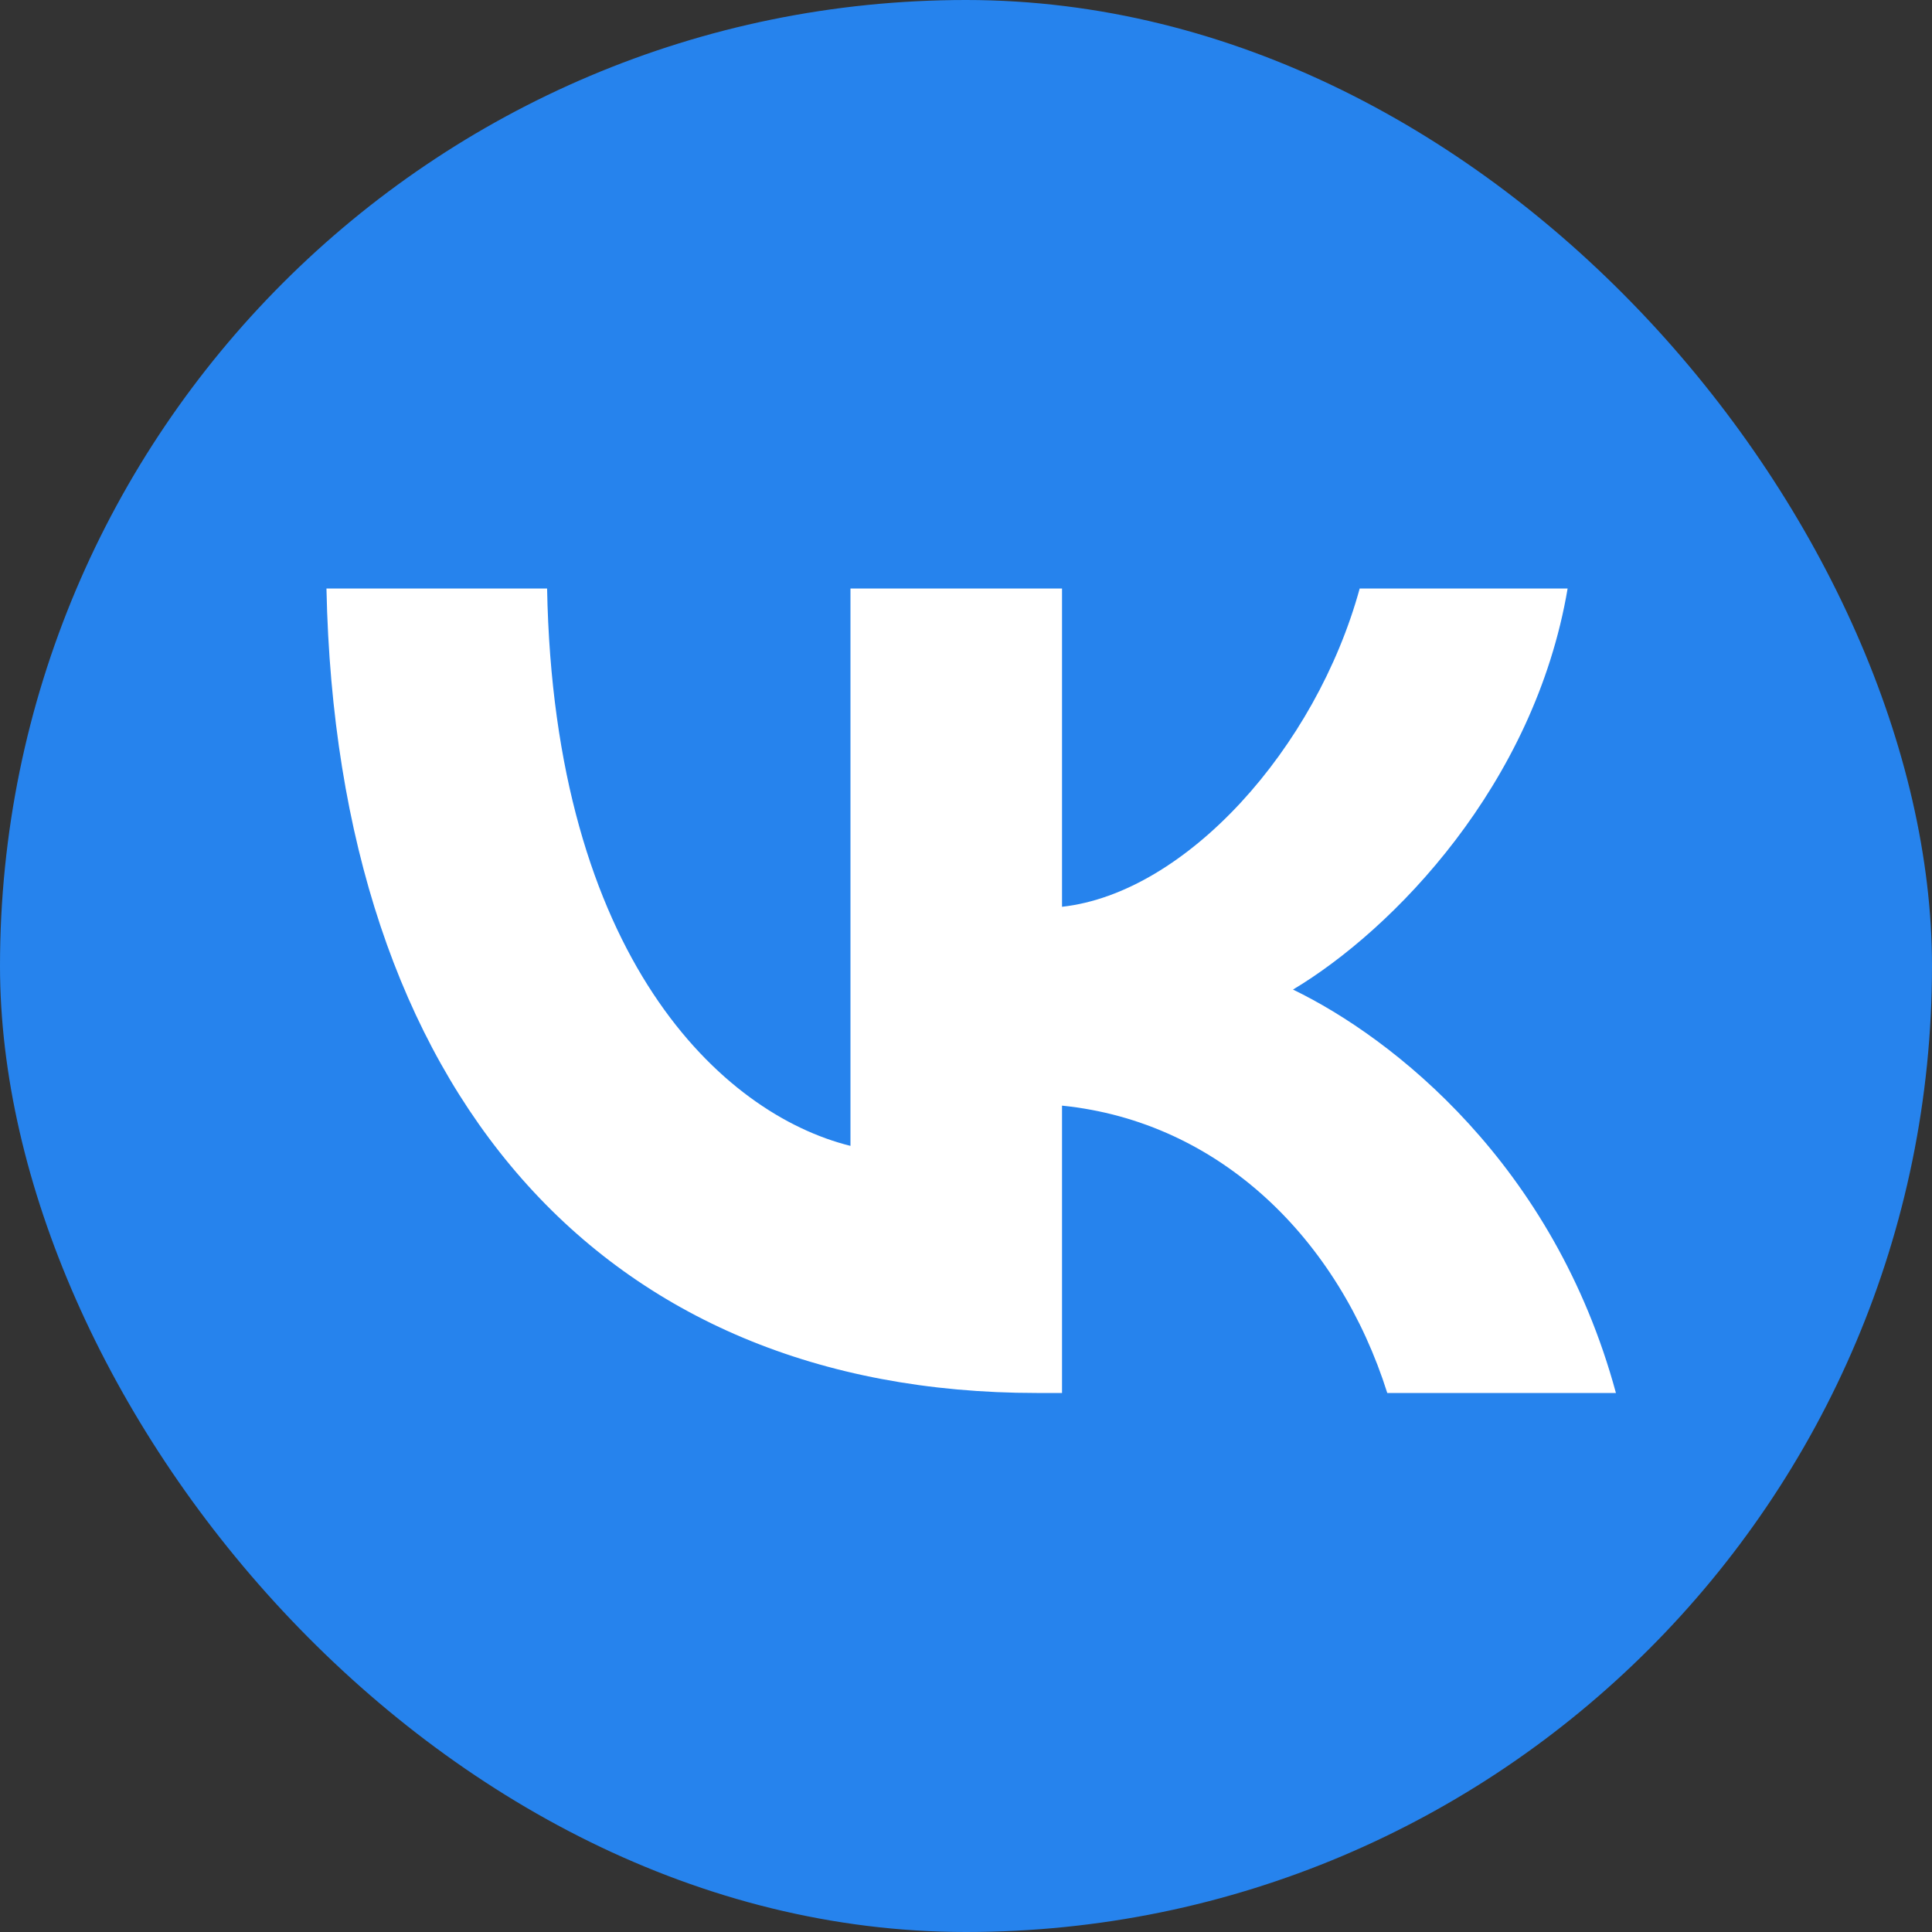 <svg width="40" height="40" viewBox="0 0 40 40" fill="none" xmlns="http://www.w3.org/2000/svg">
<rect x="0" y="0" width="40" height="40" fill="#333333" stroke="none"/>
<g clip-path="url(#clip0_101_442)">
<path d="M19.179 40H20.845C29.886 40 34.408 40 37.216 37.192C40.024 34.384 40 29.864 40 20.845V19.155C40 10.138 40 5.616 37.216 2.808C34.432 8.04663e-06 29.886 0 20.845 0H19.179C10.136 0 5.616 8.04663e-06 2.808 2.808C-1.78814e-06 5.616 0 10.134 0 19.155V20.845C0 29.864 -1.78814e-06 34.384 2.808 37.192C5.616 40 10.136 40 19.179 40Z" fill="#2683ED"/>
<path d="M21.464 28.84C12.445 28.84 6.972 22.582 6.759 12.184H11.327C11.469 19.822 14.944 23.064 17.608 23.724V12.184H21.988V18.774C24.557 18.489 27.245 15.491 28.151 12.184H32.456C31.767 16.252 28.84 19.251 26.77 20.488C28.84 21.488 32.172 24.105 33.456 28.84H28.722C27.722 25.675 25.271 23.224 21.988 22.891V28.84H21.464Z" fill="white"/>
</g>
<defs>
<clipPath id="clip0_101_442">
<rect width="40" height="40" rx="20" fill="white"/>
</clipPath>
</defs>
</svg>
